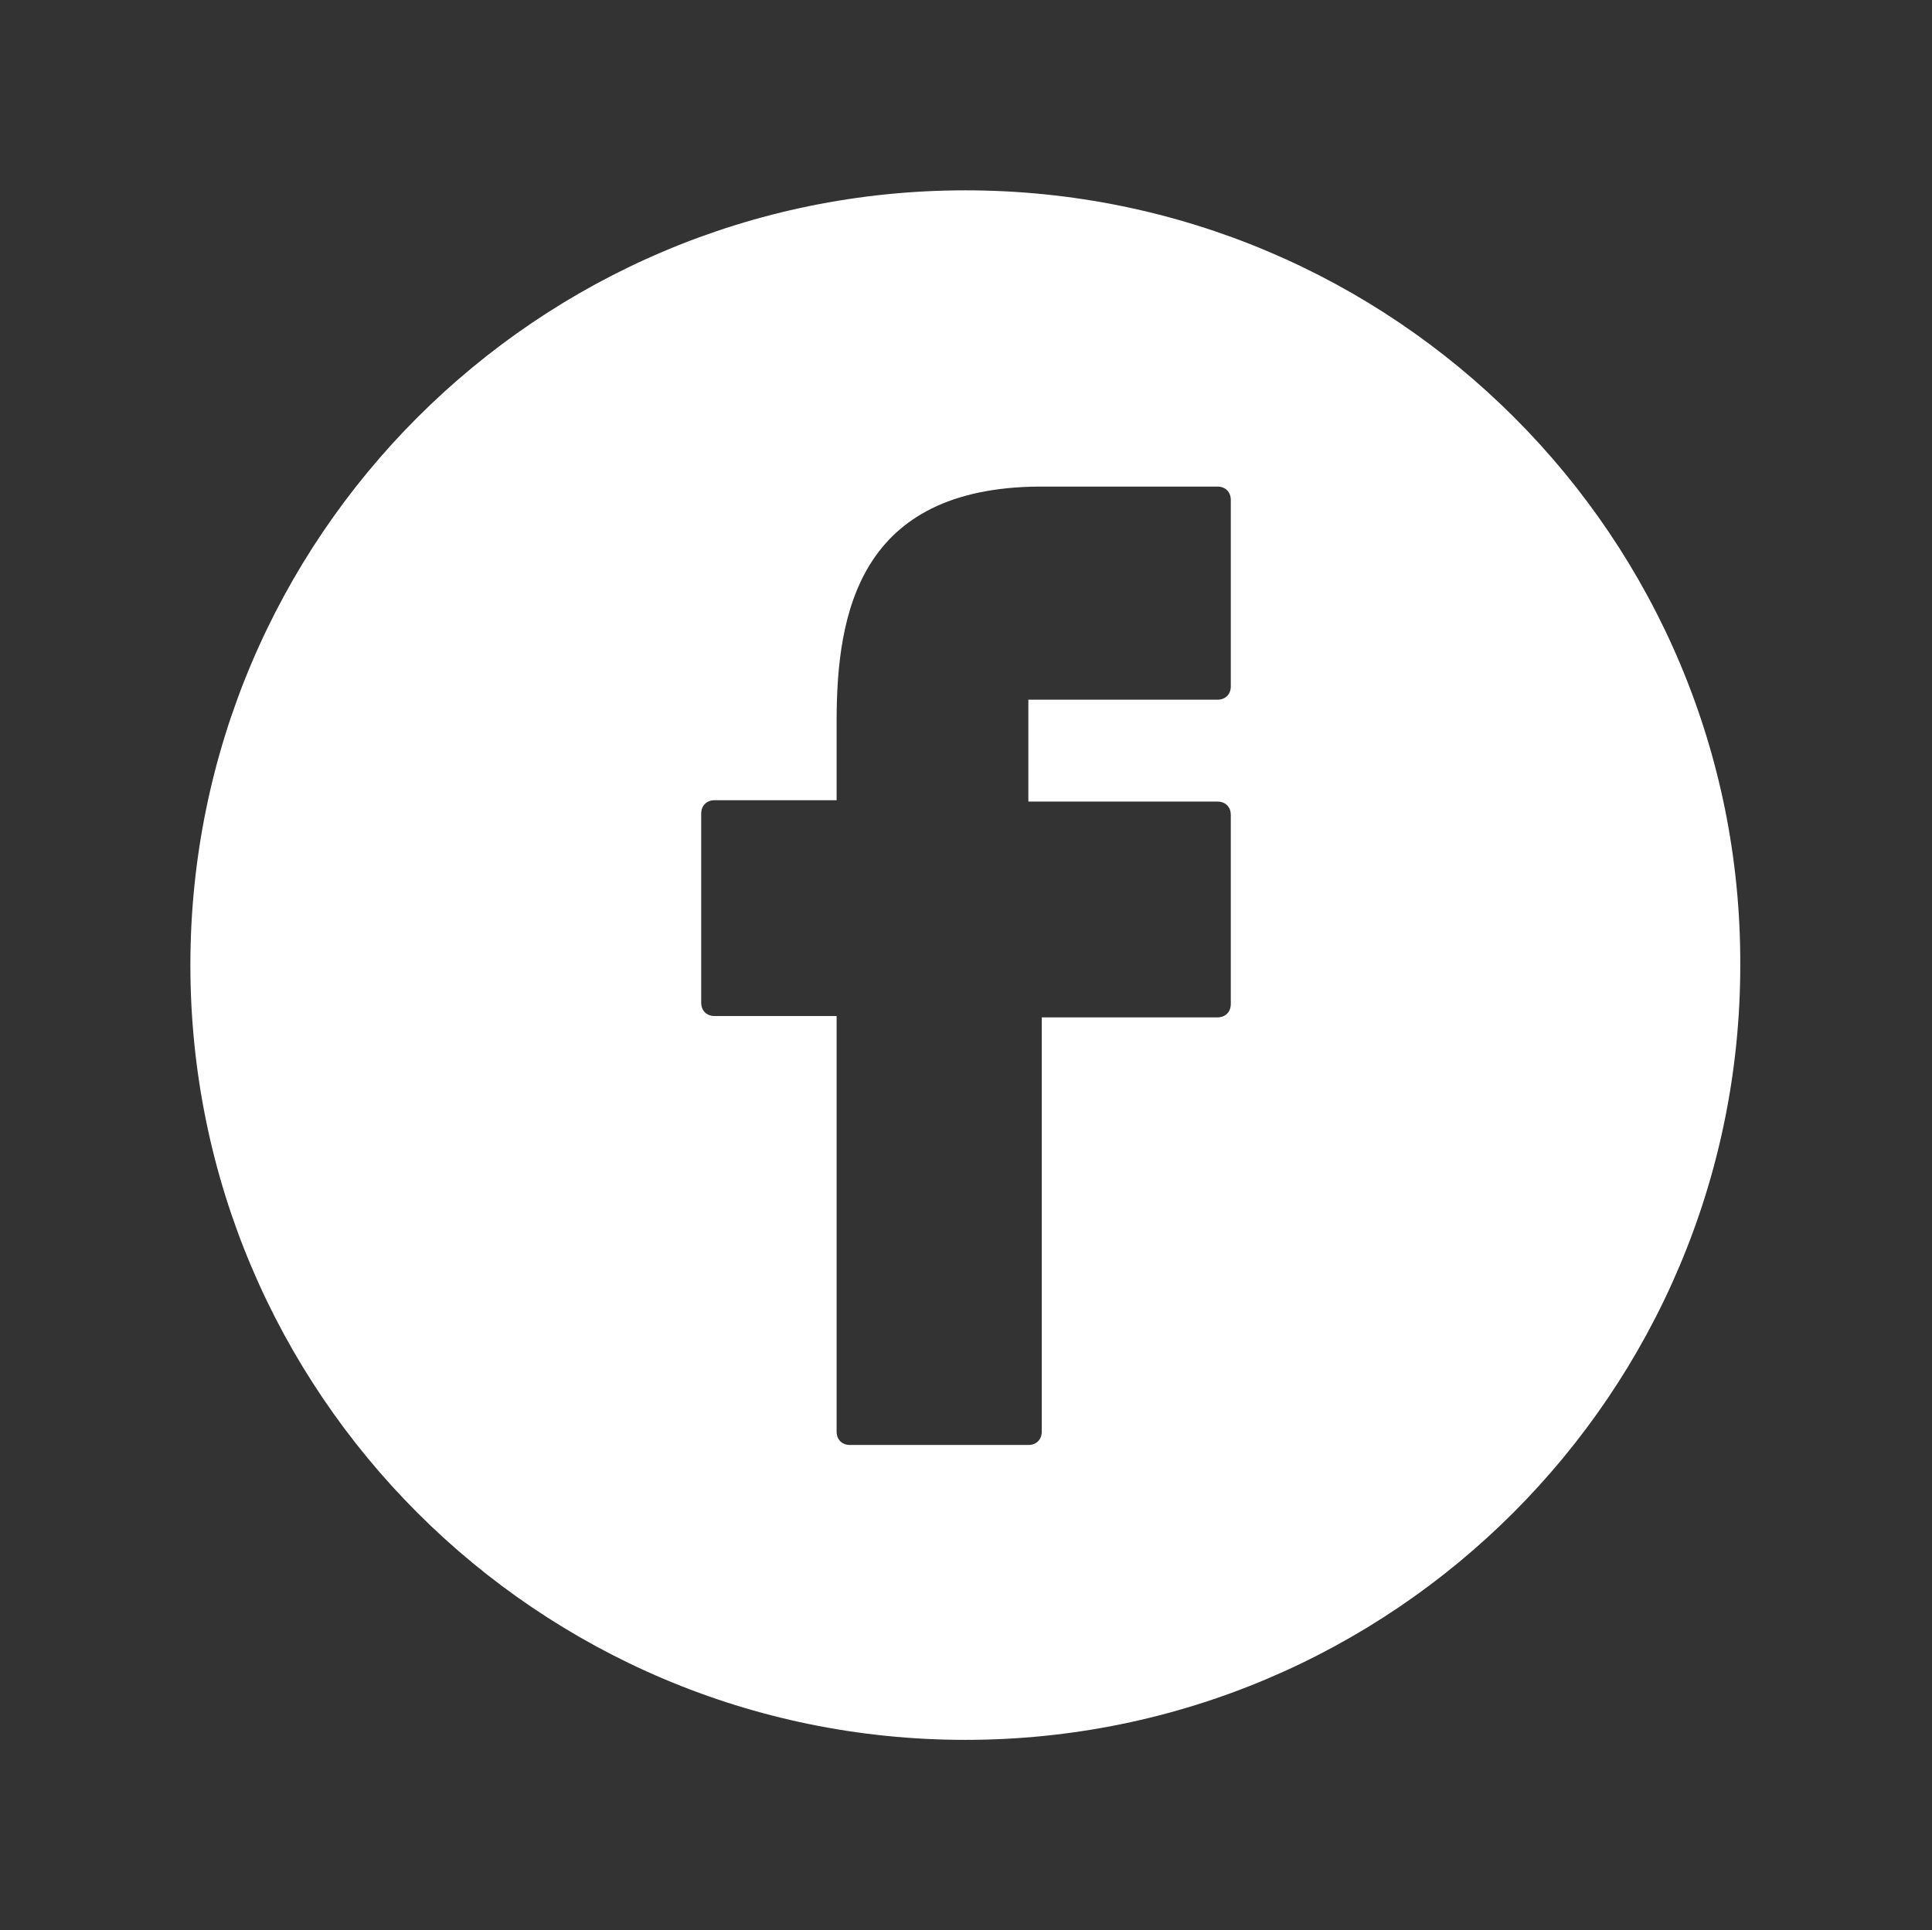 <?xml version="1.0" encoding="utf-8"?>
<!-- Generator: Adobe Illustrator 24.3.0, SVG Export Plug-In . SVG Version: 6.00 Build 0)  -->
<svg version="1.1" id="Facebook" xmlns="http://www.w3.org/2000/svg" xmlns:xlink="http://www.w3.org/1999/xlink" x="0px" y="0px"
	 viewBox="0 0 144.1 144" style="enable-background:new 0 0 144.1 144;" xml:space="preserve">
<rect x="0" y="0" width="144.1" height="144" fill="#333333" stroke="none"/>
<style type="text/css">
	.st0{fill:#FFFFFF;}
</style>
<path class="st0" d="M72,14.2c-31.9,0-57.8,25.9-57.8,57.8c0,31.9,25.9,57.8,57.8,57.8s57.8-25.9,57.8-57.8
	C129.9,40.1,104,14.2,72,14.2z M91.8,51.2c0,0.6-0.4,1-1,1H76.7v7.6h14.1c0.6,0,1,0.4,1,1v14.1c0,0.6-0.4,1-1,1H77.7v30.9
	c0,0.6-0.4,1-1,1H63.4c-0.6,0-1-0.4-1-1V75.8h-9.1c-0.6,0-1-0.4-1-1V60.7c0-0.6,0.4-1,1-1h9.1V54c0-0.1,0-0.2,0-0.2
	c0-8.1,1.7-17.4,15.1-17.5c0,0,0.1,0,0.1,0h13.2c0.6,0,1,0.4,1,1L91.8,51.2L91.8,51.2z"/>
</svg>
